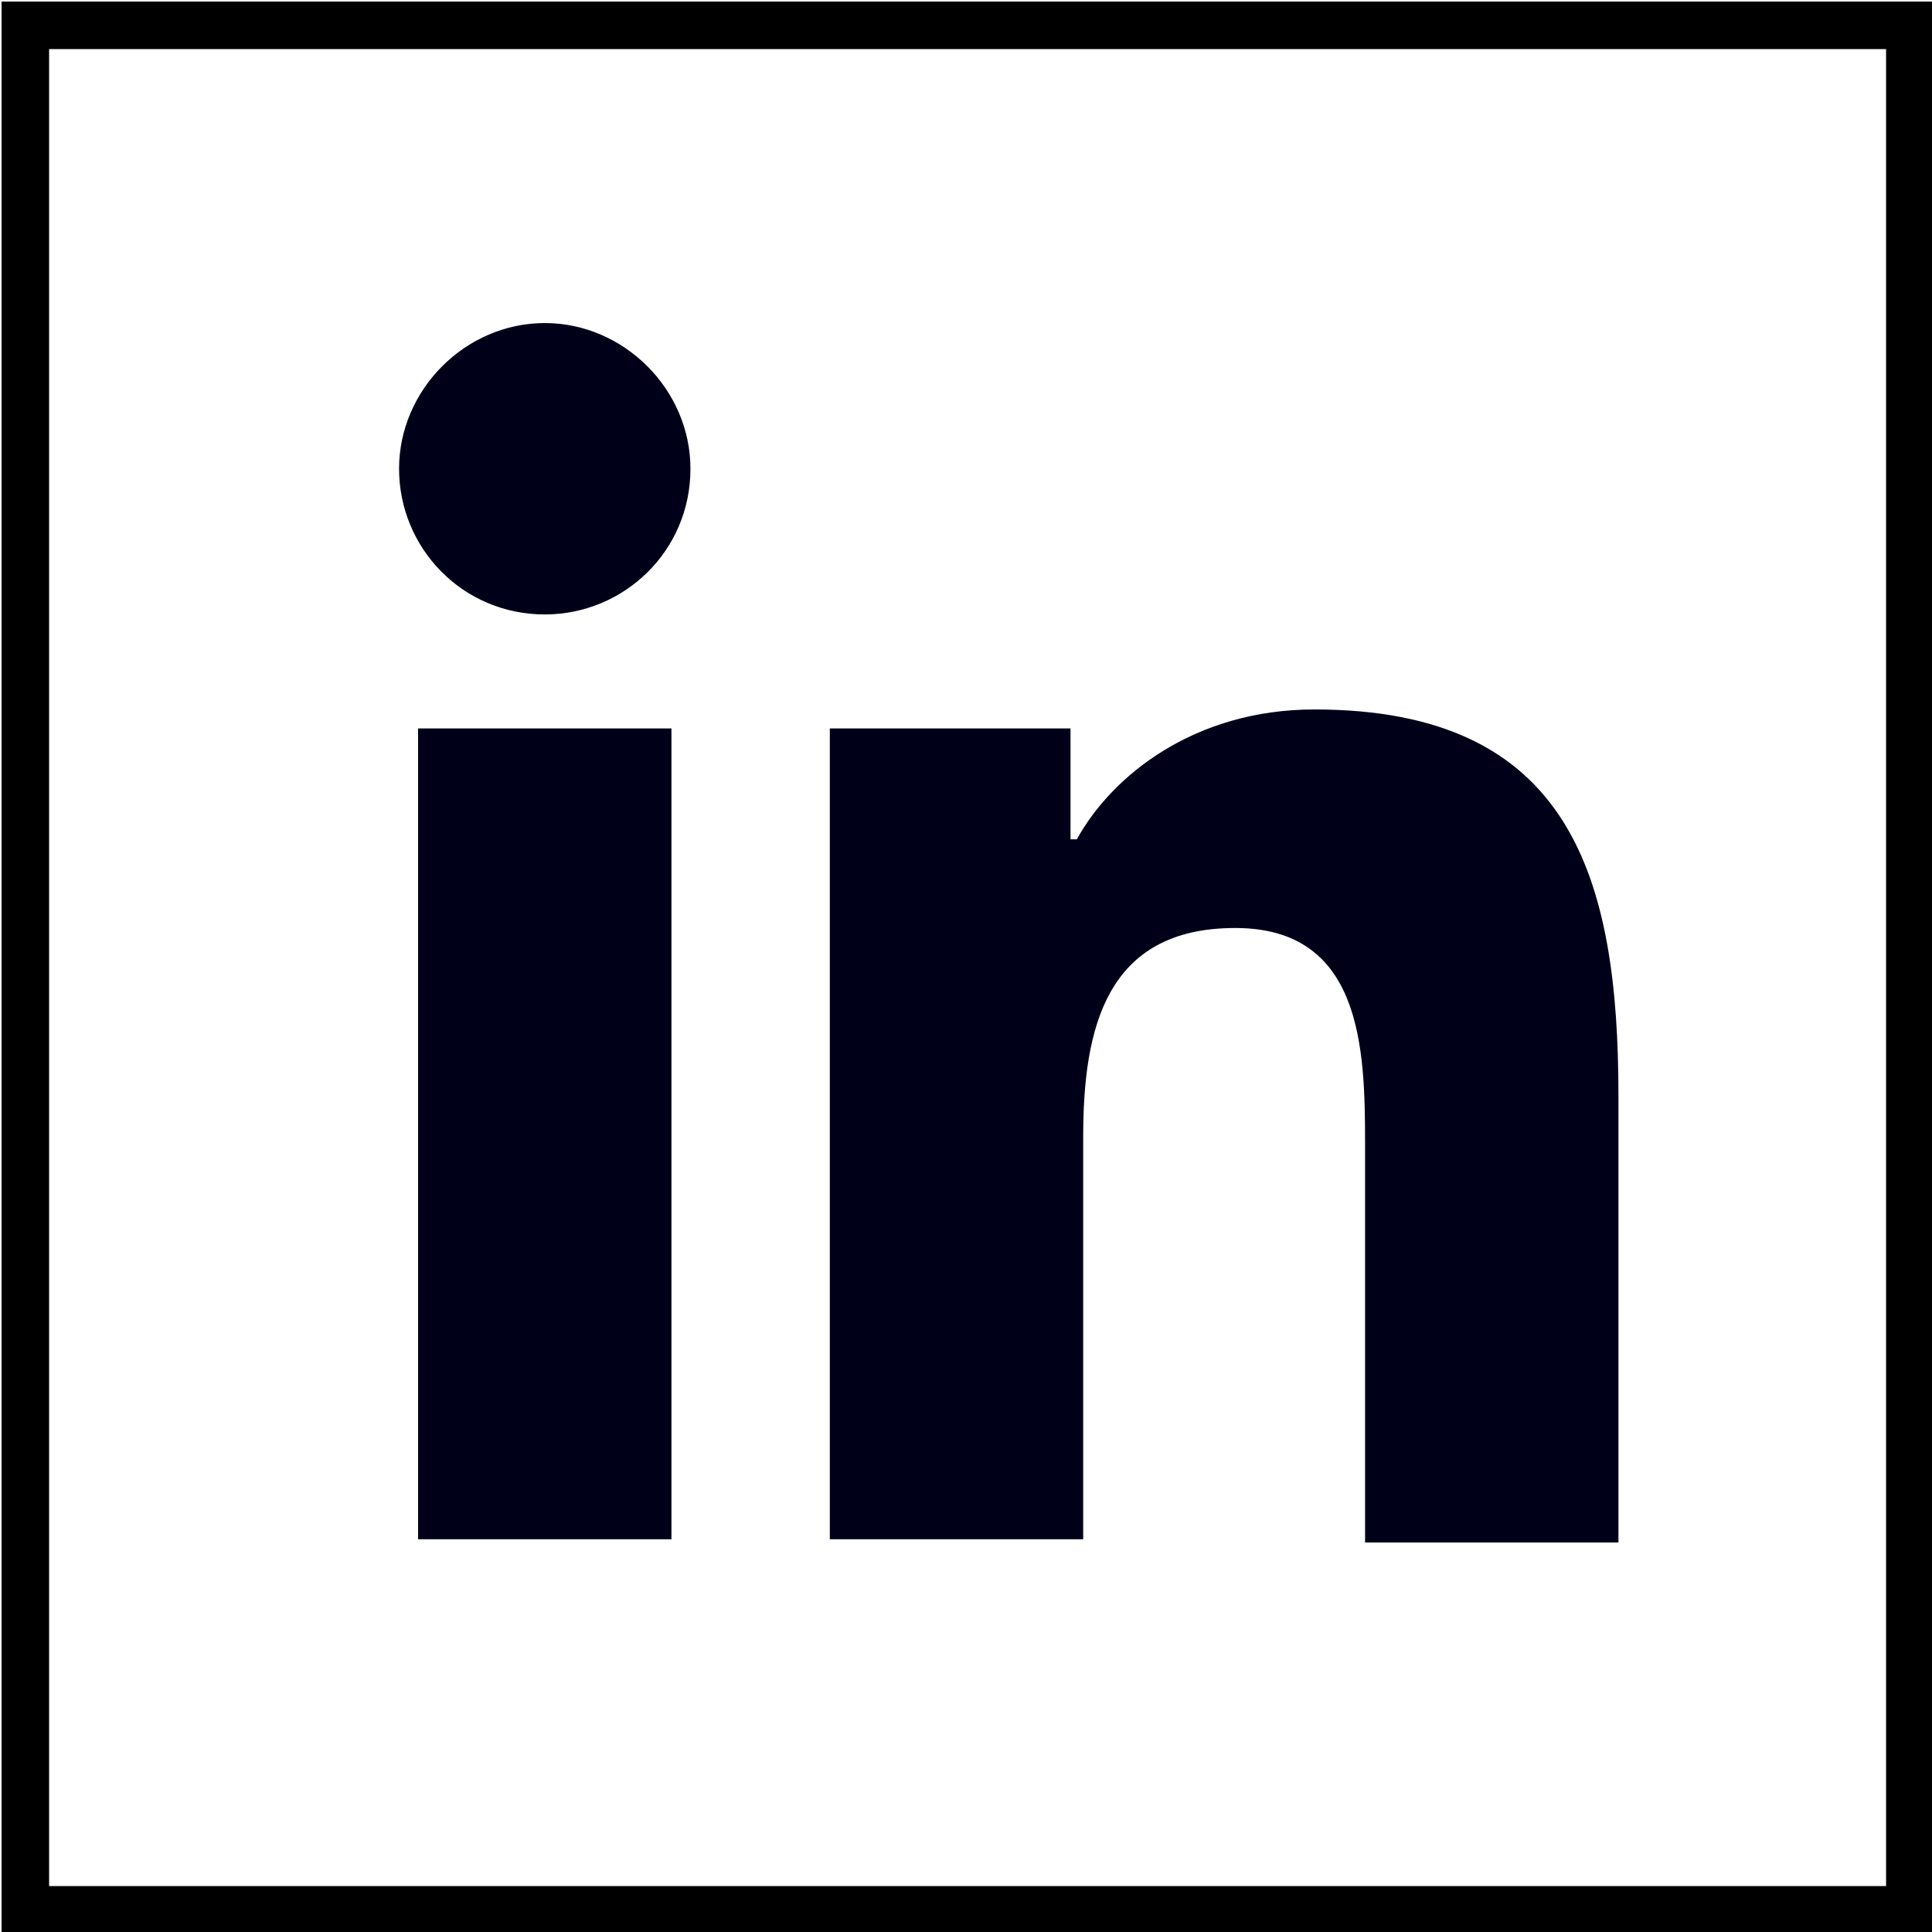 <?xml version="1.0" encoding="utf-8"?>
<!-- Generator: Adobe Illustrator 21.0.2, SVG Export Plug-In . SVG Version: 6.00 Build 0)  -->
<svg version="1.1" id="Ebene_1" xmlns="http://www.w3.org/2000/svg" xmlns:xlink="http://www.w3.org/1999/xlink" x="0px" y="0px"
	 viewBox="0 0 61 61" style="enable-background:new 0 0 61 61;" xml:space="preserve">
<style type="text/css">
	.st0{fill:none;stroke:#000000;stroke-width:1.5;stroke-miterlimit:10;}
	.st1{fill:#000019;}
</style>
<rect x="0.8" y="0.8" class="st0" width="59.5" height="59.5"/>
<path class="st1" d="M17.2,10.2c2.5,0,4.6,2.1,4.6,4.6c0,2.6-2.1,4.6-4.6,4.6c-2.6,0-4.6-2.1-4.6-4.6C12.6,12.3,14.7,10.2,17.2,10.2
	 M13.2,23h8v25.6h-8V23z"/>
<path class="st1" d="M26.2,23h7.6v3.5H34c1.1-2,3.7-4.1,7.5-4.1c8.1,0,9.6,5.3,9.6,12.2v14.1h-8V36.1c0-3-0.1-6.8-4.1-6.8
	c-4.1,0-4.8,3.2-4.8,6.6v12.7h-8V23z"/>
</svg>
